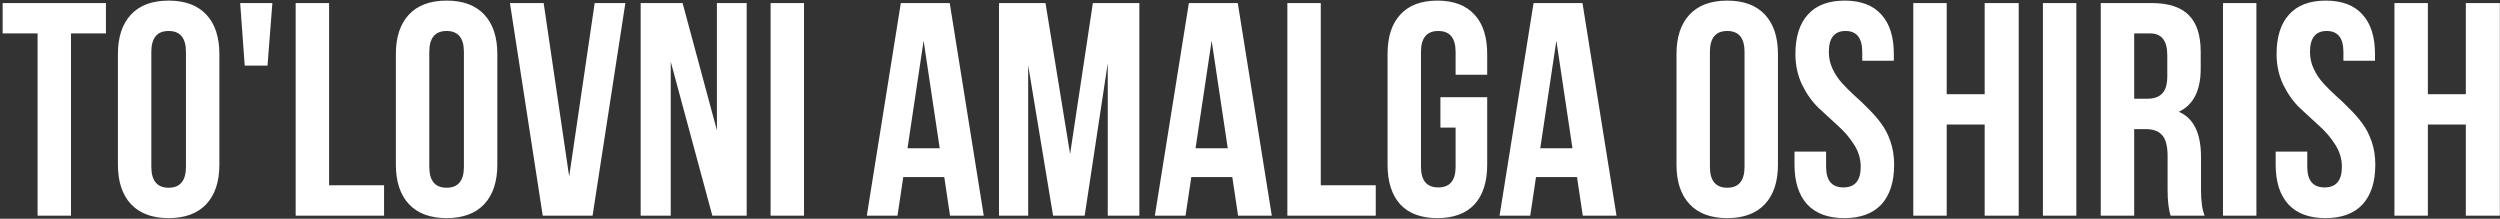 <?xml version="1.0" encoding="UTF-8"?> <svg xmlns="http://www.w3.org/2000/svg" width="823" height="72" viewBox="0 0 823 72" fill="none"><rect x="0" y="0" width="823" height="72" fill="#333333" stroke="none"/> <path d="M0.872 11V1H34.872V11H23.372V71H12.372V11H0.872ZM49.817 17.1V54.9C49.817 59.5 51.717 61.8 55.517 61.8C59.317 61.8 61.217 59.5 61.217 54.9V17.1C61.217 12.5 59.317 10.2 55.517 10.2C51.717 10.2 49.817 12.5 49.817 17.1ZM38.817 54.2V17.8C38.817 12.2 40.25 7.867 43.117 4.8C45.983 1.733 50.117 0.2 55.517 0.2C60.917 0.2 65.05 1.733 67.917 4.8C70.784 7.867 72.217 12.2 72.217 17.8V54.2C72.217 59.8 70.784 64.133 67.917 67.2C65.05 70.267 60.917 71.8 55.517 71.8C50.117 71.8 45.983 70.267 43.117 67.2C40.25 64.133 38.817 59.8 38.817 54.2ZM80.565 21.6L79.065 1H89.665L88.065 21.6H80.565ZM97.334 71V1H108.334V61H126.434V71H97.334ZM141.321 17.1V54.9C141.321 59.5 143.221 61.8 147.021 61.8C150.821 61.8 152.721 59.5 152.721 54.9V17.1C152.721 12.5 150.821 10.2 147.021 10.2C143.221 10.2 141.321 12.5 141.321 17.1ZM130.321 54.2V17.8C130.321 12.2 131.754 7.867 134.621 4.8C137.487 1.733 141.621 0.2 147.021 0.2C152.421 0.2 156.554 1.733 159.421 4.8C162.287 7.867 163.721 12.2 163.721 17.8V54.2C163.721 59.8 162.287 64.133 159.421 67.2C156.554 70.267 152.421 71.8 147.021 71.8C141.621 71.8 137.487 70.267 134.621 67.2C131.754 64.133 130.321 59.8 130.321 54.2ZM178.971 1L187.371 58.1L195.771 1H205.871L195.071 71H178.671L167.871 1H178.971ZM234.506 71L220.806 20.3V71H210.906V1H224.706L236.006 42.9V1H245.806V71H234.506ZM253.682 71V1H264.682V71H253.682ZM312.652 1L323.852 71H312.752L310.852 58.3H297.352L295.452 71H285.352L296.552 1H312.652ZM304.052 13.4L298.752 48.8H309.352L304.052 13.4ZM344.175 1L352.275 50.7L359.775 1H375.075V71H364.675V20.8L357.075 71H346.675L338.475 21.5V71H328.875V1H344.175ZM407.476 1L418.676 71H407.576L405.676 58.3H392.176L390.276 71H380.176L391.376 1H407.476ZM398.876 13.4L393.576 48.8H404.176L398.876 13.4ZM423.799 71V1H434.799V61H452.899V71H423.799ZM474.186 42V32H489.586V54.2C489.586 59.867 488.186 64.233 485.386 67.3C482.586 70.3 478.519 71.8 473.186 71.8C467.852 71.8 463.786 70.3 460.986 67.3C458.186 64.233 456.786 59.867 456.786 54.2V17.8C456.786 12.133 458.186 7.8 460.986 4.8C463.786 1.733 467.852 0.2 473.186 0.2C478.519 0.2 482.586 1.733 485.386 4.8C488.186 7.8 489.586 12.133 489.586 17.8V24.6H479.186V17.1C479.186 12.5 477.286 10.2 473.486 10.2C469.686 10.2 467.786 12.5 467.786 17.1V54.9C467.786 59.433 469.686 61.7 473.486 61.7C477.286 61.7 479.186 59.433 479.186 54.9V42H474.186ZM520.953 1L532.153 71H521.053L519.153 58.3H505.653L503.753 71H493.653L504.853 1H520.953ZM512.353 13.4L507.053 48.8H517.653L512.353 13.4ZM562.903 17.1V54.9C562.903 59.5 564.803 61.8 568.603 61.8C572.403 61.8 574.303 59.5 574.303 54.9V17.1C574.303 12.5 572.403 10.2 568.603 10.2C564.803 10.2 562.903 12.5 562.903 17.1ZM551.903 54.2V17.8C551.903 12.2 553.336 7.867 556.203 4.8C559.069 1.733 563.203 0.2 568.603 0.2C574.003 0.2 578.136 1.733 581.003 4.8C583.869 7.867 585.303 12.2 585.303 17.8V54.2C585.303 59.8 583.869 64.133 581.003 67.2C578.136 70.267 574.003 71.8 568.603 71.8C563.203 71.8 559.069 70.267 556.203 67.2C553.336 64.133 551.903 59.8 551.903 54.2ZM591.051 17.8C591.051 12.133 592.418 7.8 595.151 4.8C597.885 1.733 601.918 0.2 607.251 0.2C612.585 0.2 616.618 1.733 619.351 4.8C622.085 7.8 623.451 12.133 623.451 17.8V20H613.051V17.1C613.051 12.5 611.218 10.2 607.551 10.2C603.885 10.2 602.051 12.5 602.051 17.1C602.051 19.033 602.451 20.867 603.251 22.6C604.051 24.333 605.085 25.9 606.351 27.3C607.618 28.7 609.018 30.1 610.551 31.5C612.085 32.833 613.585 34.267 615.051 35.8C616.585 37.267 617.985 38.867 619.251 40.6C620.518 42.267 621.551 44.267 622.351 46.6C623.151 48.933 623.551 51.467 623.551 54.2C623.551 59.867 622.151 64.233 619.351 67.3C616.551 70.3 612.485 71.8 607.151 71.8C601.818 71.8 597.751 70.3 594.951 67.3C592.151 64.233 590.751 59.867 590.751 54.2V49.9H601.151V54.9C601.151 59.433 603.051 61.7 606.851 61.7C610.651 61.7 612.551 59.433 612.551 54.9C612.551 52.3 611.818 49.867 610.351 47.6C608.885 45.267 607.085 43.167 604.951 41.3C602.885 39.433 600.785 37.5 598.651 35.5C596.518 33.433 594.718 30.9 593.251 27.9C591.785 24.833 591.051 21.467 591.051 17.8ZM640.854 41V71H629.854V1H640.854V31H653.354V1H664.554V71H653.354V41H640.854ZM672.529 71V1H683.529V71H672.529ZM725.772 71H714.572C713.906 69 713.572 66.133 713.572 62.4V51.4C713.572 48.2 713.006 45.933 711.872 44.6C710.739 43.2 708.906 42.5 706.372 42.5H702.572V71H691.572V1H708.172C713.839 1 717.972 2.333 720.572 5C723.172 7.6 724.472 11.633 724.472 17.1V22.6C724.472 29.8 722.072 34.533 717.272 36.8C722.139 38.867 724.572 43.833 724.572 51.7V62.5C724.572 66.3 724.972 69.133 725.772 71ZM707.872 11H702.572V32.5H706.872C709.072 32.5 710.706 31.933 711.772 30.8C712.906 29.667 713.472 27.767 713.472 25.1V18.2C713.472 13.4 711.606 11 707.872 11ZM731.807 71V1H742.807V71H731.807ZM749.45 17.8C749.45 12.133 750.816 7.8 753.55 4.8C756.283 1.733 760.316 0.2 765.65 0.2C770.983 0.2 775.016 1.733 777.75 4.8C780.483 7.8 781.85 12.133 781.85 17.8V20H771.45V17.1C771.45 12.5 769.616 10.2 765.95 10.2C762.283 10.2 760.45 12.5 760.45 17.1C760.45 19.033 760.85 20.867 761.65 22.6C762.45 24.333 763.483 25.9 764.75 27.3C766.016 28.7 767.416 30.1 768.95 31.5C770.483 32.833 771.983 34.267 773.45 35.8C774.983 37.267 776.383 38.867 777.65 40.6C778.916 42.267 779.95 44.267 780.75 46.6C781.55 48.933 781.95 51.467 781.95 54.2C781.95 59.867 780.55 64.233 777.75 67.3C774.95 70.3 770.883 71.8 765.55 71.8C760.216 71.8 756.15 70.3 753.35 67.3C750.55 64.233 749.15 59.867 749.15 54.2V49.9H759.55V54.9C759.55 59.433 761.45 61.7 765.25 61.7C769.05 61.7 770.95 59.433 770.95 54.9C770.95 52.3 770.216 49.867 768.75 47.6C767.283 45.267 765.483 43.167 763.35 41.3C761.283 39.433 759.183 37.5 757.05 35.5C754.916 33.433 753.116 30.9 751.65 27.9C750.183 24.833 749.45 21.467 749.45 17.8ZM799.252 41V71H788.252V1H799.252V31H811.752V1H822.952V71H811.752V41H799.252Z" fill="white"></path> </svg> 